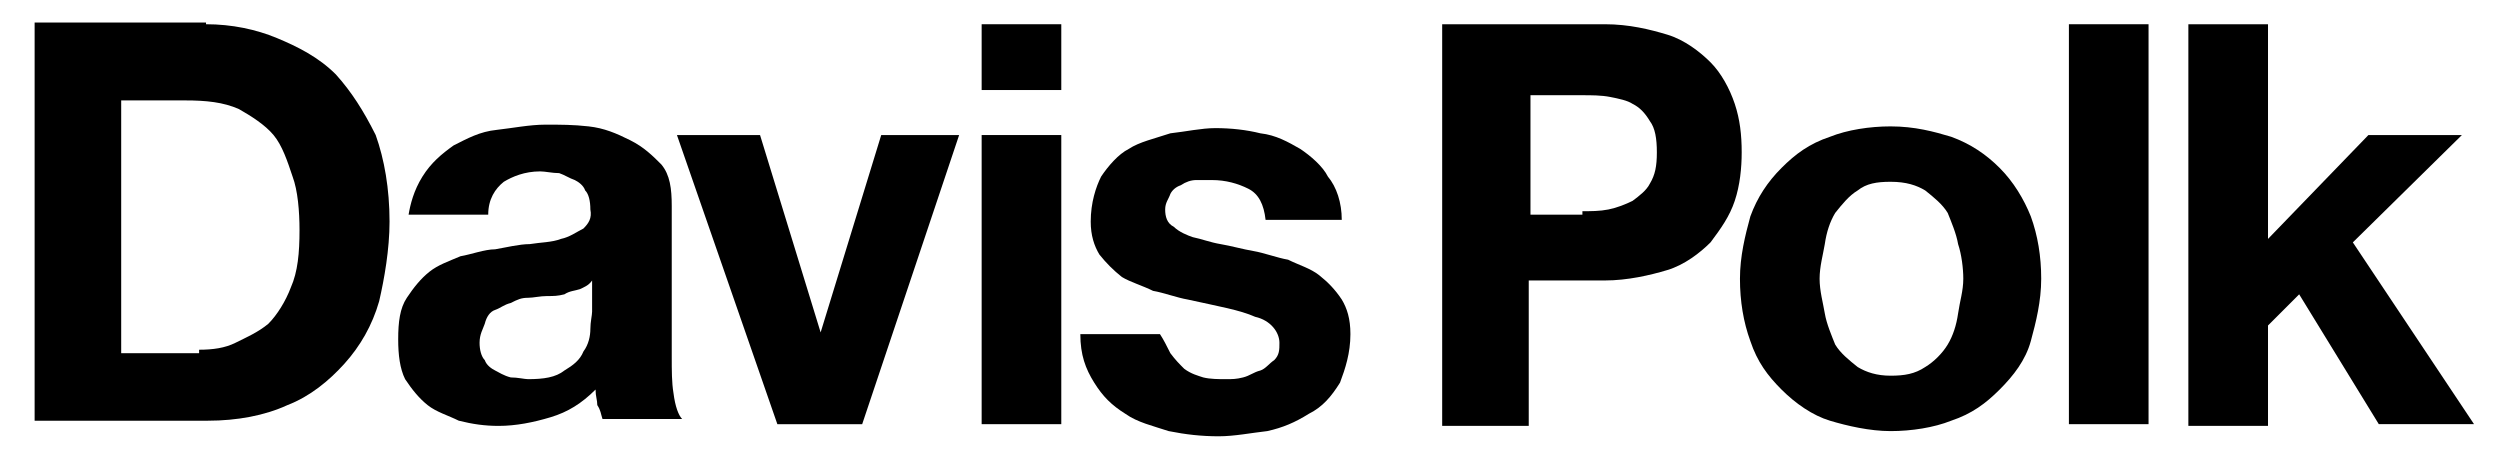 <?xml version="1.0" encoding="UTF-8"?>
<!-- Generator: Adobe Illustrator 28.1.0, SVG Export Plug-In . SVG Version: 6.00 Build 0)  -->
<svg xmlns="http://www.w3.org/2000/svg" xmlns:xlink="http://www.w3.org/1999/xlink" version="1.1" id="Logo" x="0px" y="0px" viewBox="0 0 144.4 26" style="enable-background:new 0 0 144.4 26;" xml:space="preserve">
<g>
	<path d="M11.9,1.4c1.5,0,2.9,0.3,4.1,0.8s2.4,1.1,3.4,2.1c0.9,1,1.6,2.1,2.3,3.5c0.5,1.4,0.8,3.1,0.8,5c0,1.6-0.3,3.3-0.6,4.6   c-0.4,1.4-1.1,2.6-2,3.6c-0.9,1-2,1.9-3.3,2.4c-1.3,0.6-2.9,0.9-4.6,0.9H2v-23H11.9z M11.5,20.2c0.8,0,1.5-0.1,2.1-0.4   s1.3-0.6,1.9-1.1c0.5-0.5,1-1.3,1.3-2.1c0.4-0.9,0.5-2,0.5-3.3c0-1.1-0.1-2.3-0.4-3.1c-0.3-0.9-0.6-1.8-1.1-2.4s-1.3-1.1-2-1.5   c-0.9-0.4-1.9-0.5-3.1-0.5H7v14.6h4.5V20.2z"></path>
	<path d="M24.4,10.2c0.5-0.8,1.1-1.3,1.8-1.8c0.8-0.4,1.5-0.8,2.5-0.9c0.9-0.1,1.9-0.3,2.8-0.3c0.9,0,1.6,0,2.5,0.1   c0.9,0.1,1.6,0.4,2.4,0.8c0.8,0.4,1.3,0.9,1.8,1.4c0.5,0.6,0.6,1.4,0.6,2.4v8.7c0,0.8,0,1.5,0.1,2.1c0.1,0.8,0.3,1.3,0.5,1.5h-4.6   c-0.1-0.3-0.1-0.5-0.3-0.8c0-0.3-0.1-0.5-0.1-0.9c-0.8,0.8-1.6,1.3-2.6,1.6c-1,0.3-2,0.5-3,0.5c-0.8,0-1.5-0.1-2.3-0.3   c-0.6-0.3-1.3-0.5-1.8-0.9c-0.5-0.4-0.9-0.9-1.3-1.5c-0.3-0.6-0.4-1.4-0.4-2.3c0-1,0.1-1.8,0.5-2.4c0.4-0.6,0.8-1.1,1.3-1.5   c0.5-0.4,1.1-0.6,1.8-0.9c0.6-0.1,1.4-0.4,2-0.4c0.6-0.1,1.4-0.3,2-0.3c0.6-0.1,1.3-0.1,1.8-0.3c0.5-0.1,0.9-0.4,1.3-0.6   c0.3-0.3,0.5-0.6,0.4-1.1c0-0.5-0.1-0.9-0.3-1.1c-0.1-0.3-0.4-0.5-0.6-0.6c-0.3-0.1-0.6-0.3-0.9-0.4c-0.4,0-0.8-0.1-1.1-0.1   c-0.9,0-1.6,0.3-2.1,0.6c-0.5,0.4-0.9,1-0.9,1.9h-4.6C23.7,11.8,23.9,11,24.4,10.2z M33.5,16.7c-0.3,0.1-0.6,0.1-0.9,0.3   c-0.4,0.1-0.6,0.1-1,0.1s-0.8,0.1-1.1,0.1c-0.4,0-0.6,0.1-1,0.3c-0.4,0.1-0.6,0.3-0.9,0.4c-0.3,0.1-0.5,0.4-0.6,0.8   c-0.1,0.3-0.3,0.6-0.3,1.1c0,0.4,0.1,0.8,0.3,1c0.1,0.3,0.4,0.5,0.6,0.6s0.5,0.3,0.9,0.4c0.4,0,0.8,0.1,1,0.1   c0.9,0,1.6-0.1,2.1-0.5c0.5-0.3,0.9-0.6,1.1-1.1c0.3-0.4,0.4-0.9,0.4-1.3s0.1-0.8,0.1-1v-1.8C34,16.5,33.7,16.6,33.5,16.7z"></path>
	<path d="M44.9,24.5L39.1,7.8h4.8l3.5,11.4l0,0l3.5-11.4h4.5l-5.6,16.7H44.9z"></path>
	<path d="M56.7,5.2V1.4h4.6v3.8H56.7z M61.3,7.8v16.7h-4.6V7.8H61.3z"></path>
	<path d="M67.6,20.4c0.3,0.4,0.5,0.6,0.8,0.9c0.4,0.3,0.8,0.4,1.1,0.5c0.4,0.1,0.9,0.1,1.3,0.1c0.4,0,0.6,0,1-0.1   c0.4-0.1,0.6-0.3,1-0.4c0.3-0.1,0.5-0.4,0.8-0.6c0.3-0.3,0.3-0.6,0.3-1c0-0.6-0.5-1.3-1.4-1.5c-0.9-0.4-2.1-0.6-3.9-1   c-0.6-0.1-1.4-0.4-2-0.5c-0.6-0.3-1.3-0.5-1.8-0.8c-0.5-0.4-0.9-0.8-1.3-1.3c-0.3-0.5-0.5-1.1-0.5-1.9c0-1.1,0.3-2,0.6-2.6   c0.4-0.6,1-1.3,1.6-1.6c0.6-0.4,1.5-0.6,2.4-0.9c0.9-0.1,1.8-0.3,2.6-0.3c0.9,0,1.8,0.1,2.6,0.3c0.9,0.1,1.6,0.5,2.3,0.9   c0.6,0.4,1.3,1,1.6,1.6c0.5,0.6,0.8,1.5,0.8,2.5h-4.4c-0.1-0.9-0.4-1.5-1-1.8c-0.6-0.3-1.3-0.5-2.1-0.5c-0.3,0-0.5,0-0.9,0   c-0.3,0-0.6,0.1-0.9,0.3c-0.3,0.1-0.5,0.3-0.6,0.5c-0.1,0.3-0.3,0.5-0.3,0.9c0,0.4,0.1,0.8,0.5,1c0.3,0.3,0.8,0.5,1.1,0.6   c0.5,0.1,1,0.3,1.6,0.4c0.6,0.1,1.3,0.3,1.9,0.4c0.6,0.1,1.4,0.4,2,0.5c0.6,0.3,1.3,0.5,1.8,0.9c0.5,0.4,0.9,0.8,1.3,1.4   c0.3,0.5,0.5,1.1,0.5,2c0,1.1-0.3,2-0.6,2.8c-0.5,0.8-1,1.4-1.8,1.8c-0.8,0.5-1.5,0.8-2.4,1c-0.9,0.1-1.9,0.3-2.8,0.3   c-1,0-1.9-0.1-2.9-0.3c-0.9-0.3-1.8-0.5-2.5-1c-0.8-0.5-1.3-1-1.8-1.8c-0.5-0.8-0.8-1.6-0.8-2.8H67C67.2,19.6,67.4,20,67.6,20.4z"></path>
	<path d="M101.1,12.5c0.4-1.1,1-2,1.8-2.8c0.8-0.8,1.6-1.4,2.8-1.8c1-0.4,2.3-0.6,3.5-0.6c1.4,0,2.5,0.3,3.5,0.6   c1.1,0.4,2,1,2.8,1.8c0.8,0.8,1.4,1.8,1.8,2.8c0.4,1.1,0.6,2.3,0.6,3.6s-0.3,2.5-0.6,3.6s-1,2-1.8,2.8c-0.8,0.8-1.6,1.4-2.8,1.8   c-1,0.4-2.3,0.6-3.5,0.6s-2.5-0.3-3.5-0.6s-2-1-2.8-1.8c-0.8-0.8-1.4-1.6-1.8-2.8c-0.4-1.1-0.6-2.3-0.6-3.6   C100.5,14.8,100.8,13.6,101.1,12.5z M105.4,18.1c0.1,0.6,0.4,1.3,0.6,1.8c0.3,0.5,0.8,0.9,1.3,1.3c0.5,0.3,1.1,0.5,1.9,0.5   c0.8,0,1.4-0.1,2-0.5c0.5-0.3,1-0.8,1.3-1.3c0.3-0.5,0.5-1.1,0.6-1.8s0.3-1.3,0.3-2c0-0.6-0.1-1.4-0.3-2c-0.1-0.6-0.4-1.3-0.6-1.8   c-0.3-0.5-0.8-0.9-1.3-1.3c-0.5-0.3-1.1-0.5-2-0.5c-0.8,0-1.4,0.1-1.9,0.5c-0.5,0.3-0.9,0.8-1.3,1.3c-0.3,0.5-0.5,1.1-0.6,1.8   c-0.1,0.6-0.3,1.3-0.3,2S105.3,17.5,105.4,18.1z"></path>
	<path d="M124.1,1.4v23.1h-4.6V1.4H124.1z"></path>
	<path d="M131,1.4v12.4l5.8-6h5.4l-6.3,6.2l7,10.5h-5.5l-4.6-7.5l-1.8,1.8v5.8h-4.6V1.4H131z"></path>
	<path d="M92.7,1.4c1.4,0,2.6,0.3,3.6,0.6s1.9,1,2.5,1.6c0.6,0.6,1.1,1.5,1.4,2.4c0.3,0.9,0.4,1.8,0.4,2.8c0,0.9-0.1,1.9-0.4,2.8   c-0.3,0.9-0.8,1.6-1.4,2.4c-0.6,0.6-1.5,1.3-2.5,1.6s-2.3,0.6-3.6,0.6h-4.4v8.4h-5V1.4H92.7z M91.3,12.2c0.6,0,1.1,0,1.6-0.1   c0.5-0.1,1-0.3,1.4-0.5c0.4-0.3,0.8-0.6,1-1c0.3-0.5,0.4-1,0.4-1.8c0-0.8-0.1-1.4-0.4-1.8c-0.3-0.5-0.6-0.8-1-1   C94,5.8,93.5,5.7,93,5.6c-0.5-0.1-1.1-0.1-1.6-0.1h-3v6.9h3V12.2z"></path>
</g>
</svg>
